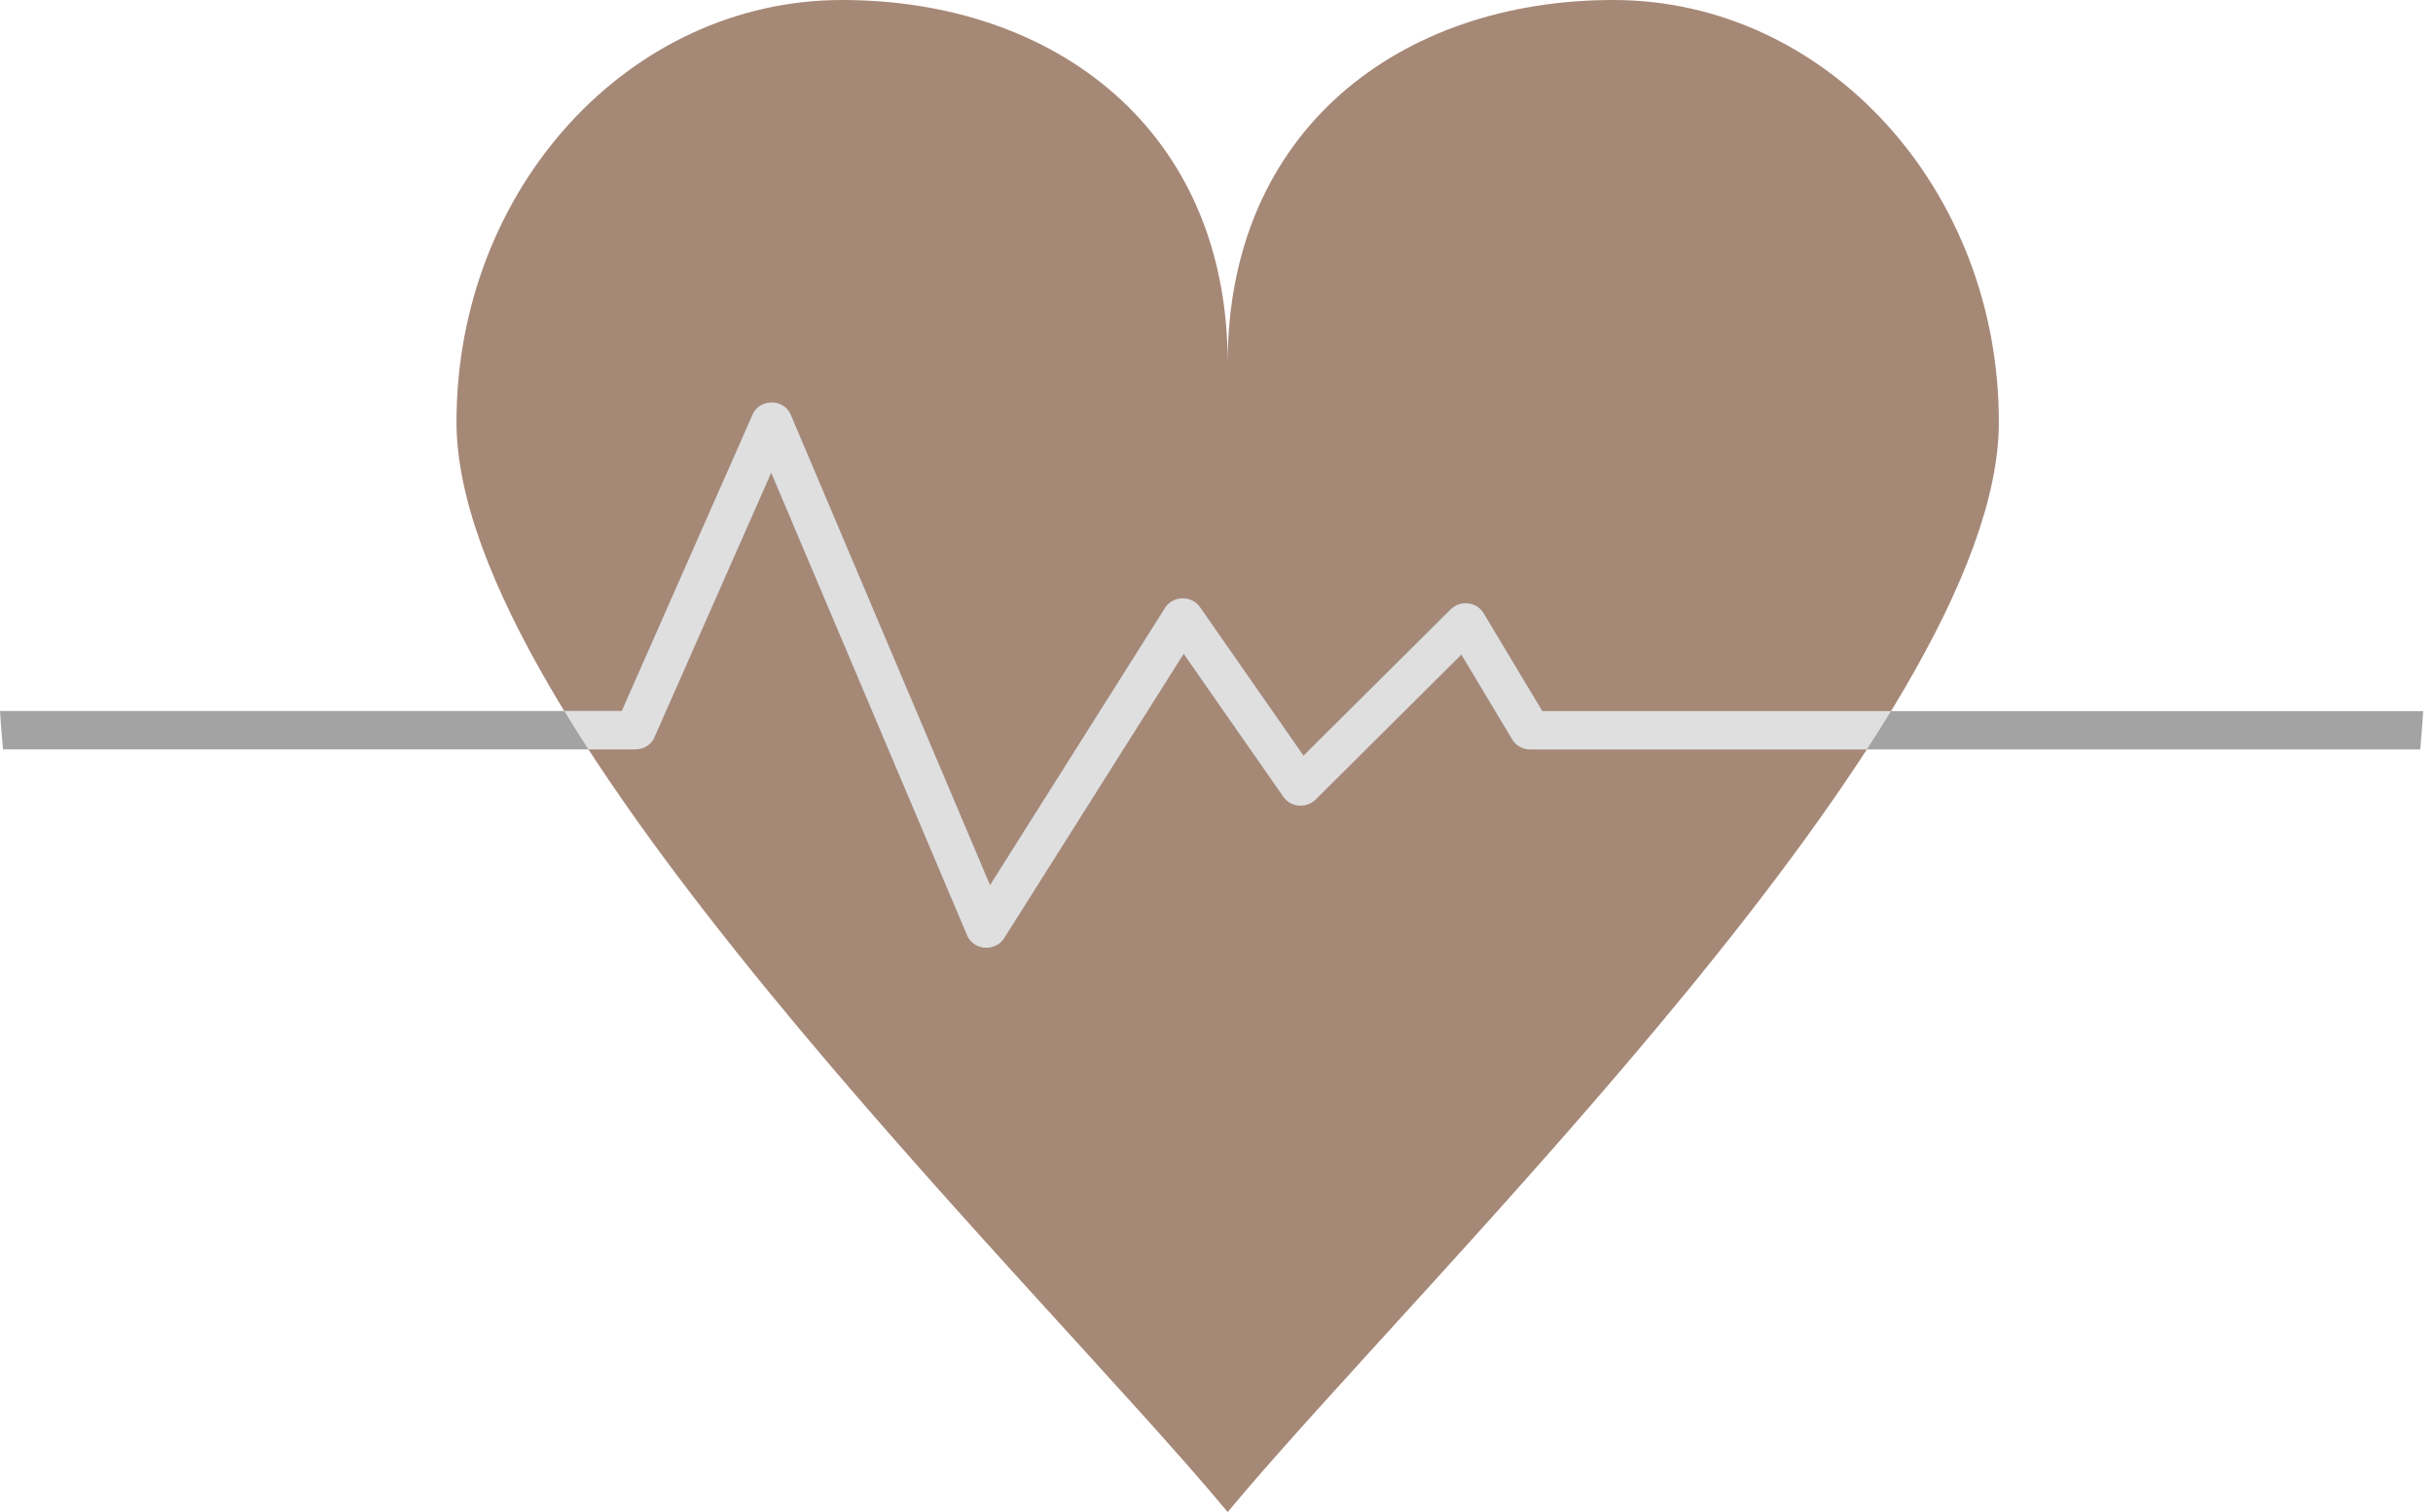 <?xml version="1.0" encoding="UTF-8"?> <svg xmlns="http://www.w3.org/2000/svg" width="37" height="23" viewBox="0 0 37 23" fill="none"><path fill-rule="evenodd" clip-rule="evenodd" d="M12.806 0C16.045 0 18.67 1.978 18.67 5.524C18.67 1.978 21.295 0 24.534 0C27.772 0 30.398 2.874 30.398 6.42C30.398 11.008 21.589 19.484 18.67 23C15.751 19.485 6.942 11.008 6.942 6.42C6.942 2.874 9.567 0 12.806 0Z" fill="#A68877"></path><path d="M0 10.815H9.456L11.447 6.303C11.512 6.154 11.694 6.083 11.852 6.144C11.934 6.175 11.993 6.236 12.023 6.307L12.024 6.306L15.056 13.464L17.719 9.245C17.807 9.107 17.998 9.061 18.145 9.143C18.194 9.169 18.232 9.207 18.257 9.249L19.823 11.495L22.062 9.269C22.179 9.152 22.377 9.146 22.502 9.256C22.525 9.277 22.544 9.3 22.56 9.325L23.454 10.817H36.851C36.839 11.012 36.824 11.206 36.806 11.4H23.271C23.163 11.4 23.057 11.346 23 11.251L22.224 9.956L20.006 12.163C19.989 12.18 19.97 12.195 19.948 12.207C19.805 12.295 19.612 12.257 19.519 12.122L18 9.944L15.273 14.264C15.239 14.321 15.185 14.369 15.114 14.395C14.954 14.455 14.773 14.381 14.71 14.232L11.728 7.189L9.96 11.196C9.92 11.313 9.802 11.399 9.663 11.399H0.046C0.027 11.205 0.012 11.011 0 10.815ZM18.257 9.249C18.311 9.337 18.314 9.448 18.255 9.541L18.257 9.249Z" fill="#A3A3A3"></path><path d="M8.581 10.815H9.456L11.447 6.303C11.512 6.154 11.694 6.083 11.853 6.144C11.934 6.175 11.994 6.236 12.023 6.307L12.024 6.306L15.056 13.465L17.719 9.245C17.807 9.107 17.998 9.061 18.145 9.143C18.194 9.169 18.232 9.207 18.258 9.249L19.823 11.495L22.062 9.269C22.18 9.152 22.377 9.146 22.502 9.256C22.525 9.277 22.545 9.3 22.559 9.325H22.56L23.454 10.817H28.757C28.64 11.01 28.517 11.204 28.39 11.4H23.272C23.163 11.4 23.058 11.346 23 11.251L22.224 9.956L20.006 12.163C19.989 12.179 19.97 12.195 19.949 12.207C19.805 12.295 19.613 12.257 19.519 12.122L18.001 9.944L15.274 14.264C15.24 14.322 15.185 14.37 15.115 14.395C14.955 14.455 14.774 14.381 14.71 14.232L11.728 7.189L9.961 11.195C9.92 11.313 9.802 11.399 9.663 11.399H8.948C8.822 11.203 8.699 11.008 8.581 10.815ZM18.258 9.249C18.311 9.337 18.314 9.448 18.255 9.541L18.258 9.249Z" fill="#DFDFDF"></path></svg> 